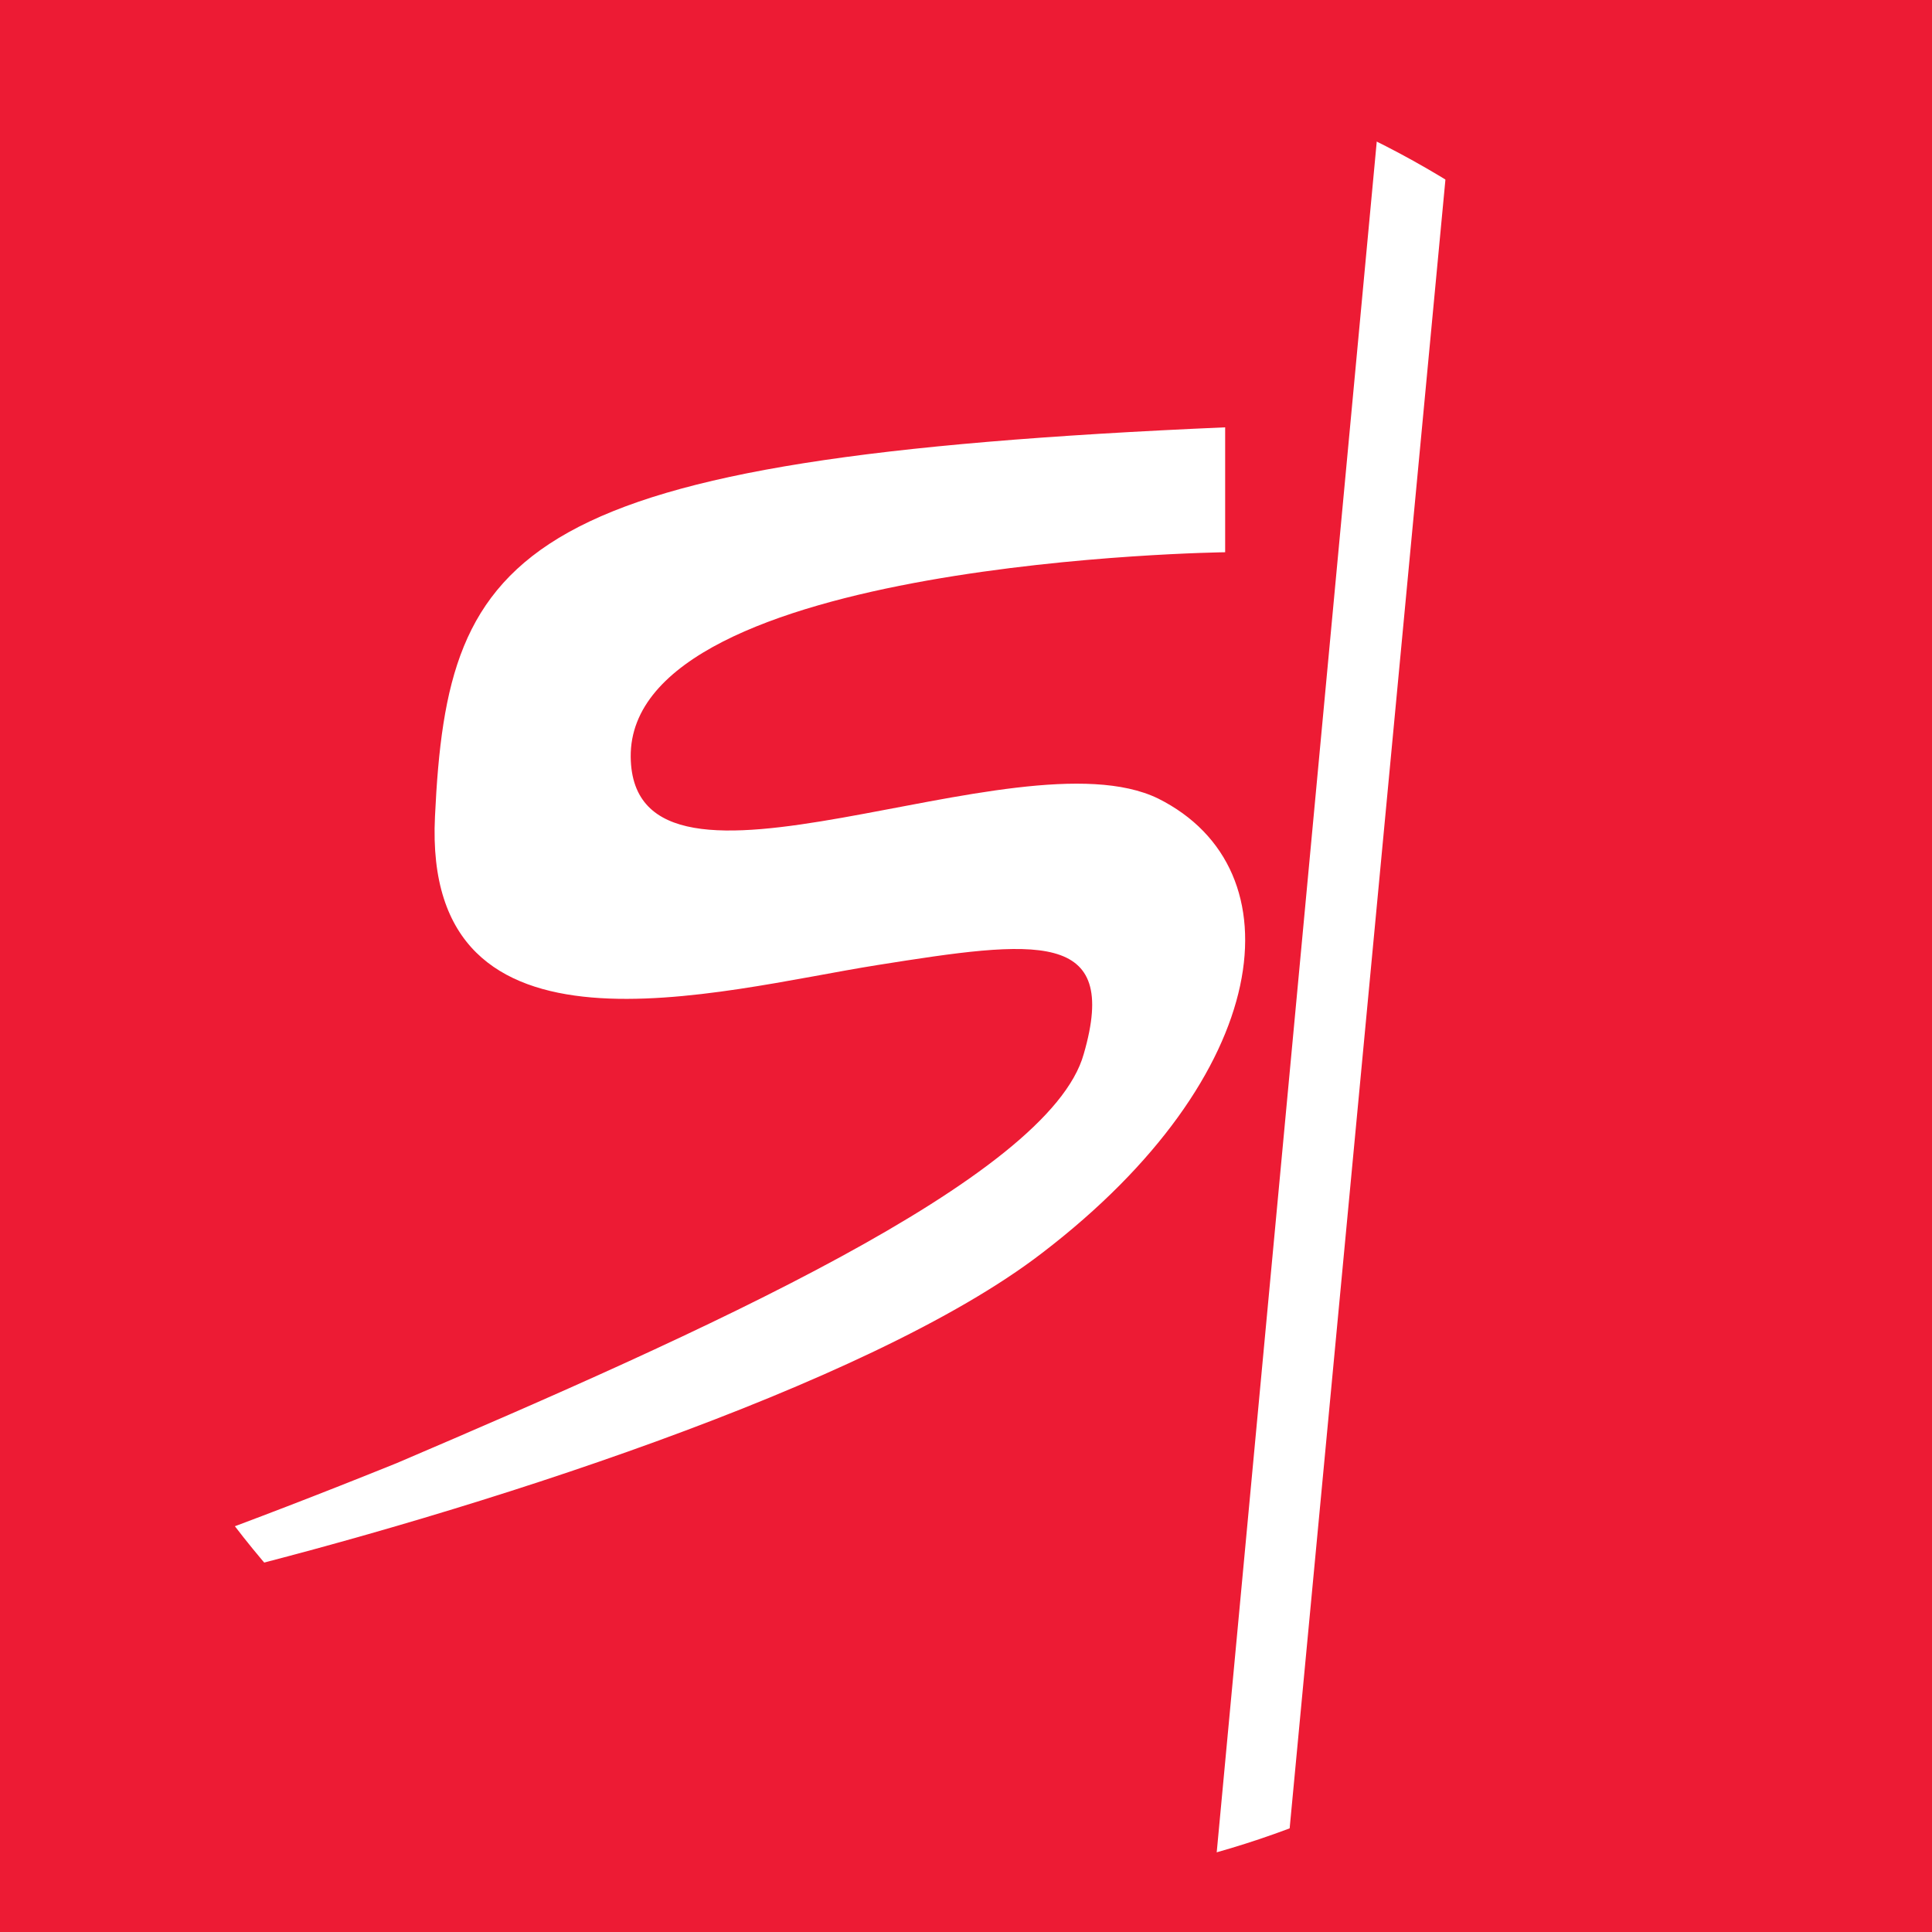 <?xml version="1.0" encoding="UTF-8"?>
<svg xmlns="http://www.w3.org/2000/svg" width="64" height="64" viewBox="0 0 64 64" fill="none">
  <rect width="64" height="64" fill="#ED1B34"></rect>
  <circle cx="32" cy="32" r="30.512" fill="white"></circle>
  <path d="M64 32.03C64 20.214 57.576 9.897 48.03 4.379L42.567 62.2C55.054 57.762 64 45.946 64 32.03Z" fill="#ED1B34"></path>
  <path d="M32 0C14.289 0 0 14.335 0 31.97C0 39.108 2.341 45.766 6.304 51.104C8.285 50.384 10.627 49.484 13.148 48.465C23.114 44.206 34.761 39.048 35.902 34.909C37.103 30.77 34.341 31.13 29.058 31.97C23.775 32.81 13.989 35.629 14.409 27.052C14.829 18.114 17.051 15.175 40.585 14.156V18.294C40.585 18.294 20.833 18.534 20.893 25.072C20.953 30.89 33.681 24.172 38.364 26.452C43.047 28.791 42.206 35.629 34.521 41.507C28.758 45.946 15.37 50.144 7.084 52.184C12.968 59.381 21.914 64 31.94 64C34.761 64 37.523 63.58 40.165 62.86L45.748 3.179C41.606 1.2 36.923 0 32 0Z" fill="#ED1B34"></path>
</svg>
